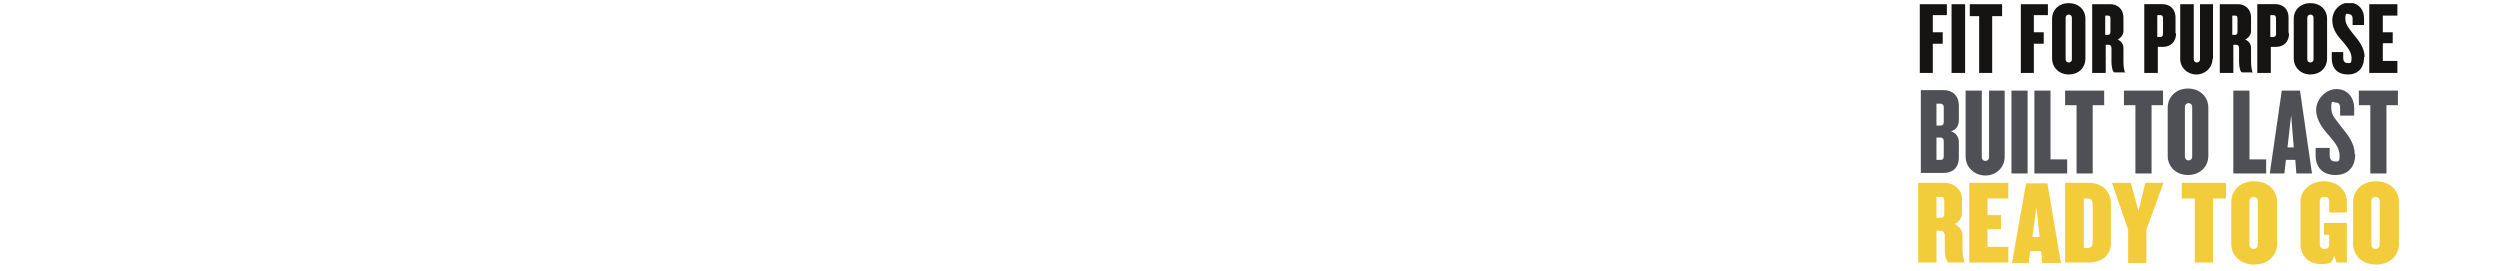 <?xml version="1.0" encoding="UTF-8"?>
<svg xmlns="http://www.w3.org/2000/svg" xmlns:xlink="http://www.w3.org/1999/xlink" version="1.1" viewBox="0 0 480 52.1">
  <defs>
    <style>
      .cls-1 {
        fill: none;
      }

      .cls-2 {
        fill: #4f4f56;
      }

      .cls-3 {
        fill: #f3cc3c;
      }

      .cls-4 {
        fill: #161412;
      }

      .cls-5 {
        clip-path: url(#clippath);
      }
    </style>
    <clipPath id="clippath">
      <rect class="cls-1" x="368.3" y=".6" width="92.3" height="50.2"/>
    </clipPath>
  </defs>
  <!-- Generator: Adobe Illustrator 28.7.0, SVG Export Plug-In . SVG Version: 1.2.0 Build 136)  -->
  <g>
    <g id="Layer_1">
      <g class="cls-5">
        <path class="cls-3" d="M456.9,47c0,.5-.4.8-.8.8s-.8-.3-.8-.8v-8.4c0-.5.4-.8.8-.8s.8.3.8.8v8.4ZM460.6,46.8v-8c0-2.4-1.9-4-4.4-4s-4.4,1.6-4.4,4v8c0,2.4,1.9,4,4.4,4s4.4-1.6,4.4-4M450.6,50.5v-7.7h-4.4v2.3h1v1.9c0,.5-.3.8-.9.8s-.9-.4-.9-.8v-8.4c0-.5.3-.8.9-.8s.9.3.9.8v2.2h3.4v-2.2c0-1.9-1.7-3.8-4.4-3.8s-4.5,1.9-4.5,3.8v8.3c0,2.1,1.5,3.8,3.9,3.8s2.1-.6,2.6-1.6l.4,1.3h2ZM433.5,47c0,.5-.4.8-.8.8s-.8-.3-.8-.8v-8.4c0-.5.4-.8.8-.8s.8.3.8.8v8.4ZM437.2,46.8v-8c0-2.4-1.9-4-4.4-4s-4.4,1.6-4.4,4v8c0,2.4,1.9,4,4.4,4s4.4-1.6,4.4-4M427.4,38.1v-3h-8.5v3h2.5v12.3h3.5v-12.3h2.5ZM415.4,35.1h-3.5l-1.3,5.4-1.5-5.4h-3.6l3.1,9v6.4h3.5v-6.4l3.3-9ZM401.8,46.4c0,.8-.3,1.2-1,1.2h-.7v-9.5h.7c.7,0,1,.4,1,1.2v7.2ZM405.3,46.6v-7.4c0-2.5-1.7-4.1-4.3-4.1h-4.5v15.3h4.5c2.6,0,4.3-1.4,4.3-3.8M391.6,45.5h-1.4l.8-5.6.6,5.6ZM395.7,50.5l-2.6-15.3h-4.1l-2.7,15.3h3.2l.3-2.3h2.1l.2,2.3h3.5ZM385.6,50.5v-3.1h-4v-3.4h2.6v-2.7h-2.6v-3.2h4v-3h-7.5v15.3h7.5ZM373.3,41.1c0,.5-.2.7-.6.7h-.9v-4h.9c.4,0,.6.2.6.7v2.5ZM377.2,50.5h0c-.2-.8-.4-1.6-.4-2.6v-2.8c0-.8-.6-1.6-1.5-2.1.9-.4,1.4-1.3,1.4-2v-2.7c0-2.1-1.7-3.2-3.4-3.2h-5v15.3h3.5v-6.1h.8c.5,0,.8.5.8.9v2.8c0,1,.3,2.4.8,2.4h2.9Z"/>
        <path class="cls-2" d="M460.4,20.2v-2.8h-7.5v2.8h2.2v13.1h3.1v-13.1h2.2ZM452.1,29.6c0-2.1-1.3-3.7-2.6-5.3-1.1-1.5-1.9-2.1-1.9-3.7s.4-.9.9-.9.8.3.8.9v1.6h2.7v-1.4c0-2.2-1.4-3.7-3.4-3.7s-3.9,1.9-3.9,4,1.5,3.9,2.7,5.2c1.1,1.3,1.8,2.3,1.8,3.6s-.3,1.1-.9,1.1-1-.4-1-1.1v-1.5h-2.7v1.4c0,2.4,1.4,3.8,3.8,3.8s3.8-1.5,3.8-4M440.4,28.3h-1.2l.7-6.2.5,6.2ZM443.9,33.3l-2.3-15.9h-3.5l-2.3,15.9h2.8l.3-2.6h1.8l.2,2.6h3.1ZM435.1,33.3v-2.7h-3.2v-13.2h-3.1v15.9h6.3ZM420.9,30.1c0,.4-.3.7-.7.7s-.7-.3-.7-.7v-9.6c0-.4.3-.7.7-.7s.7.3.7.7v9.6ZM424,29.9v-9.2c0-2.2-1.7-3.7-3.9-3.7s-3.9,1.5-3.9,3.7v9.2c0,2.2,1.7,3.7,3.9,3.7s3.9-1.5,3.9-3.7M415.3,20.2v-2.8h-7.5v2.8h2.2v13.1h3.1v-13.1h2.2ZM404,20.2v-2.8h-7.5v2.8h2.2v13.1h3.1v-13.1h2.2ZM396.9,33.3v-2.7h-3.2v-13.2h-3.1v15.9h6.3ZM389.3,17.4h-3.1v15.9h3.1v-15.9ZM384.9,30.1v-12.7h-3v12.8c0,.4-.3.7-.7.7s-.7-.3-.7-.7v-12.8h-3.1v12.7c0,2,1.7,3.6,3.8,3.6s3.7-1.6,3.7-3.6M373.2,30c0,.5-.2.7-.6.7h-.8v-4.3h.8c.3,0,.6.2.6.7v2.9ZM373.2,23.4c0,.5-.2.7-.6.7h-.8v-4.2h.8c.3,0,.6.2.6.7v2.8ZM376.1,30.3v-2.9c0-1-.4-1.8-1.5-2.2,1.1-.3,1.5-1.2,1.5-2.2v-2.7c0-2.1-1.4-3-2.9-3h-4.4v15.9h4.4c1.5,0,2.9-.8,2.9-3"/>
        <path class="cls-4" d="M460.3,14v-2.3h-2.8v-3.4h1.9v-2.1h-1.9v-3.2h2.8V.8h-5.4v13.2h5.4ZM454,10.9c0-1.7-1.1-3.1-2.2-4.4-.9-1.2-1.5-1.8-1.5-3s.4-.8.7-.8.7.3.7.8v1.3h2.2v-1.2c0-1.9-1.2-3.1-2.9-3.1s-3.2,1.5-3.2,3.4,1.2,3.2,2.2,4.3c.9,1.1,1.5,1.9,1.5,3s-.3.9-.8.9-.8-.4-.8-.9v-1.2h-2.2v1.2c0,2,1.2,3.1,3.1,3.1s3.1-1.2,3.1-3.3M444.2,11.4c0,.4-.3.6-.6.6s-.6-.2-.6-.6V3.4c0-.4.3-.6.6-.6s.6.2.6.6v7.9ZM446.8,11.2V3.6c0-1.8-1.4-3-3.2-3s-3.2,1.2-3.2,3v7.6c0,1.8,1.4,3.1,3.2,3.1s3.2-1.2,3.2-3.1M437,6.5c0,.4-.2.6-.5.6h-.6V2.9h.6c.3,0,.5.2.5.6v3ZM439.4,6.4v-3c0-1.8-1.2-2.6-2.5-2.6h-3.5v13.2h2.6v-5h1c1.3,0,2.5-.8,2.5-2.6M429.6,6.1c0,.4-.2.6-.4.6h-.6v-3.7h.6c.3,0,.4.2.4.6v2.5ZM432.5,14h0c-.2-.7-.3-1.4-.3-2.2v-2.6c0-.7-.4-1.3-1.1-1.6.7-.4,1.1-1,1.1-1.6v-2.6c0-1.8-1.3-2.6-2.5-2.6h-3.5v13.2h2.6v-5.4h.6c.4,0,.5.4.5.7v2.6c0,.8.2,2,.6,2h2.1ZM424.9,11.3V.8h-2.5v10.6c0,.4-.3.6-.6.6s-.6-.2-.6-.6V.8h-2.6v10.5c0,1.7,1.4,3,3.1,3s3.1-1.3,3.1-3M415.3,6.5c0,.4-.2.6-.5.6h-.6V2.9h.6c.3,0,.5.2.5.6v3ZM417.7,6.4v-3c0-1.8-1.2-2.6-2.5-2.6h-3.5v13.2h2.6v-5h1c1.3,0,2.5-.8,2.5-2.6M405.2,6.1c0,.4-.2.6-.4.6h-.6v-3.7h.6c.3,0,.4.2.4.6v2.5ZM408,14h0c-.2-.7-.3-1.4-.3-2.2v-2.6c0-.7-.4-1.3-1.1-1.6.7-.4,1.1-1,1.1-1.6v-2.6c0-1.8-1.3-2.6-2.5-2.6h-3.5v13.2h2.6v-5.4h.6c.4,0,.5.4.5.7v2.6c0,.8.2,2,.6,2h2.1ZM397.8,11.4c0,.4-.3.6-.6.6s-.6-.2-.6-.6V3.4c0-.4.3-.6.6-.6s.6.2.6.6v7.9ZM400.4,11.2V3.6c0-1.8-1.4-3-3.2-3s-3.2,1.2-3.2,3v7.6c0,1.8,1.4,3.1,3.2,3.1s3.2-1.2,3.2-3.1M393.2,3V.8h-5.2v13.2h2.5v-5.6h1.9v-2.2h-1.9v-3.3h2.7ZM384.4,3.1V.8h-6.2v2.3h1.8v10.9h2.5V3.1h1.8ZM377.3.8h-2.6v13.2h2.6V.8ZM373.8,3V.8h-5.2v13.2h2.5v-5.6h1.9v-2.2h-1.9v-3.3h2.7Z"/>
      </g>
    </g>
  </g>
</svg>